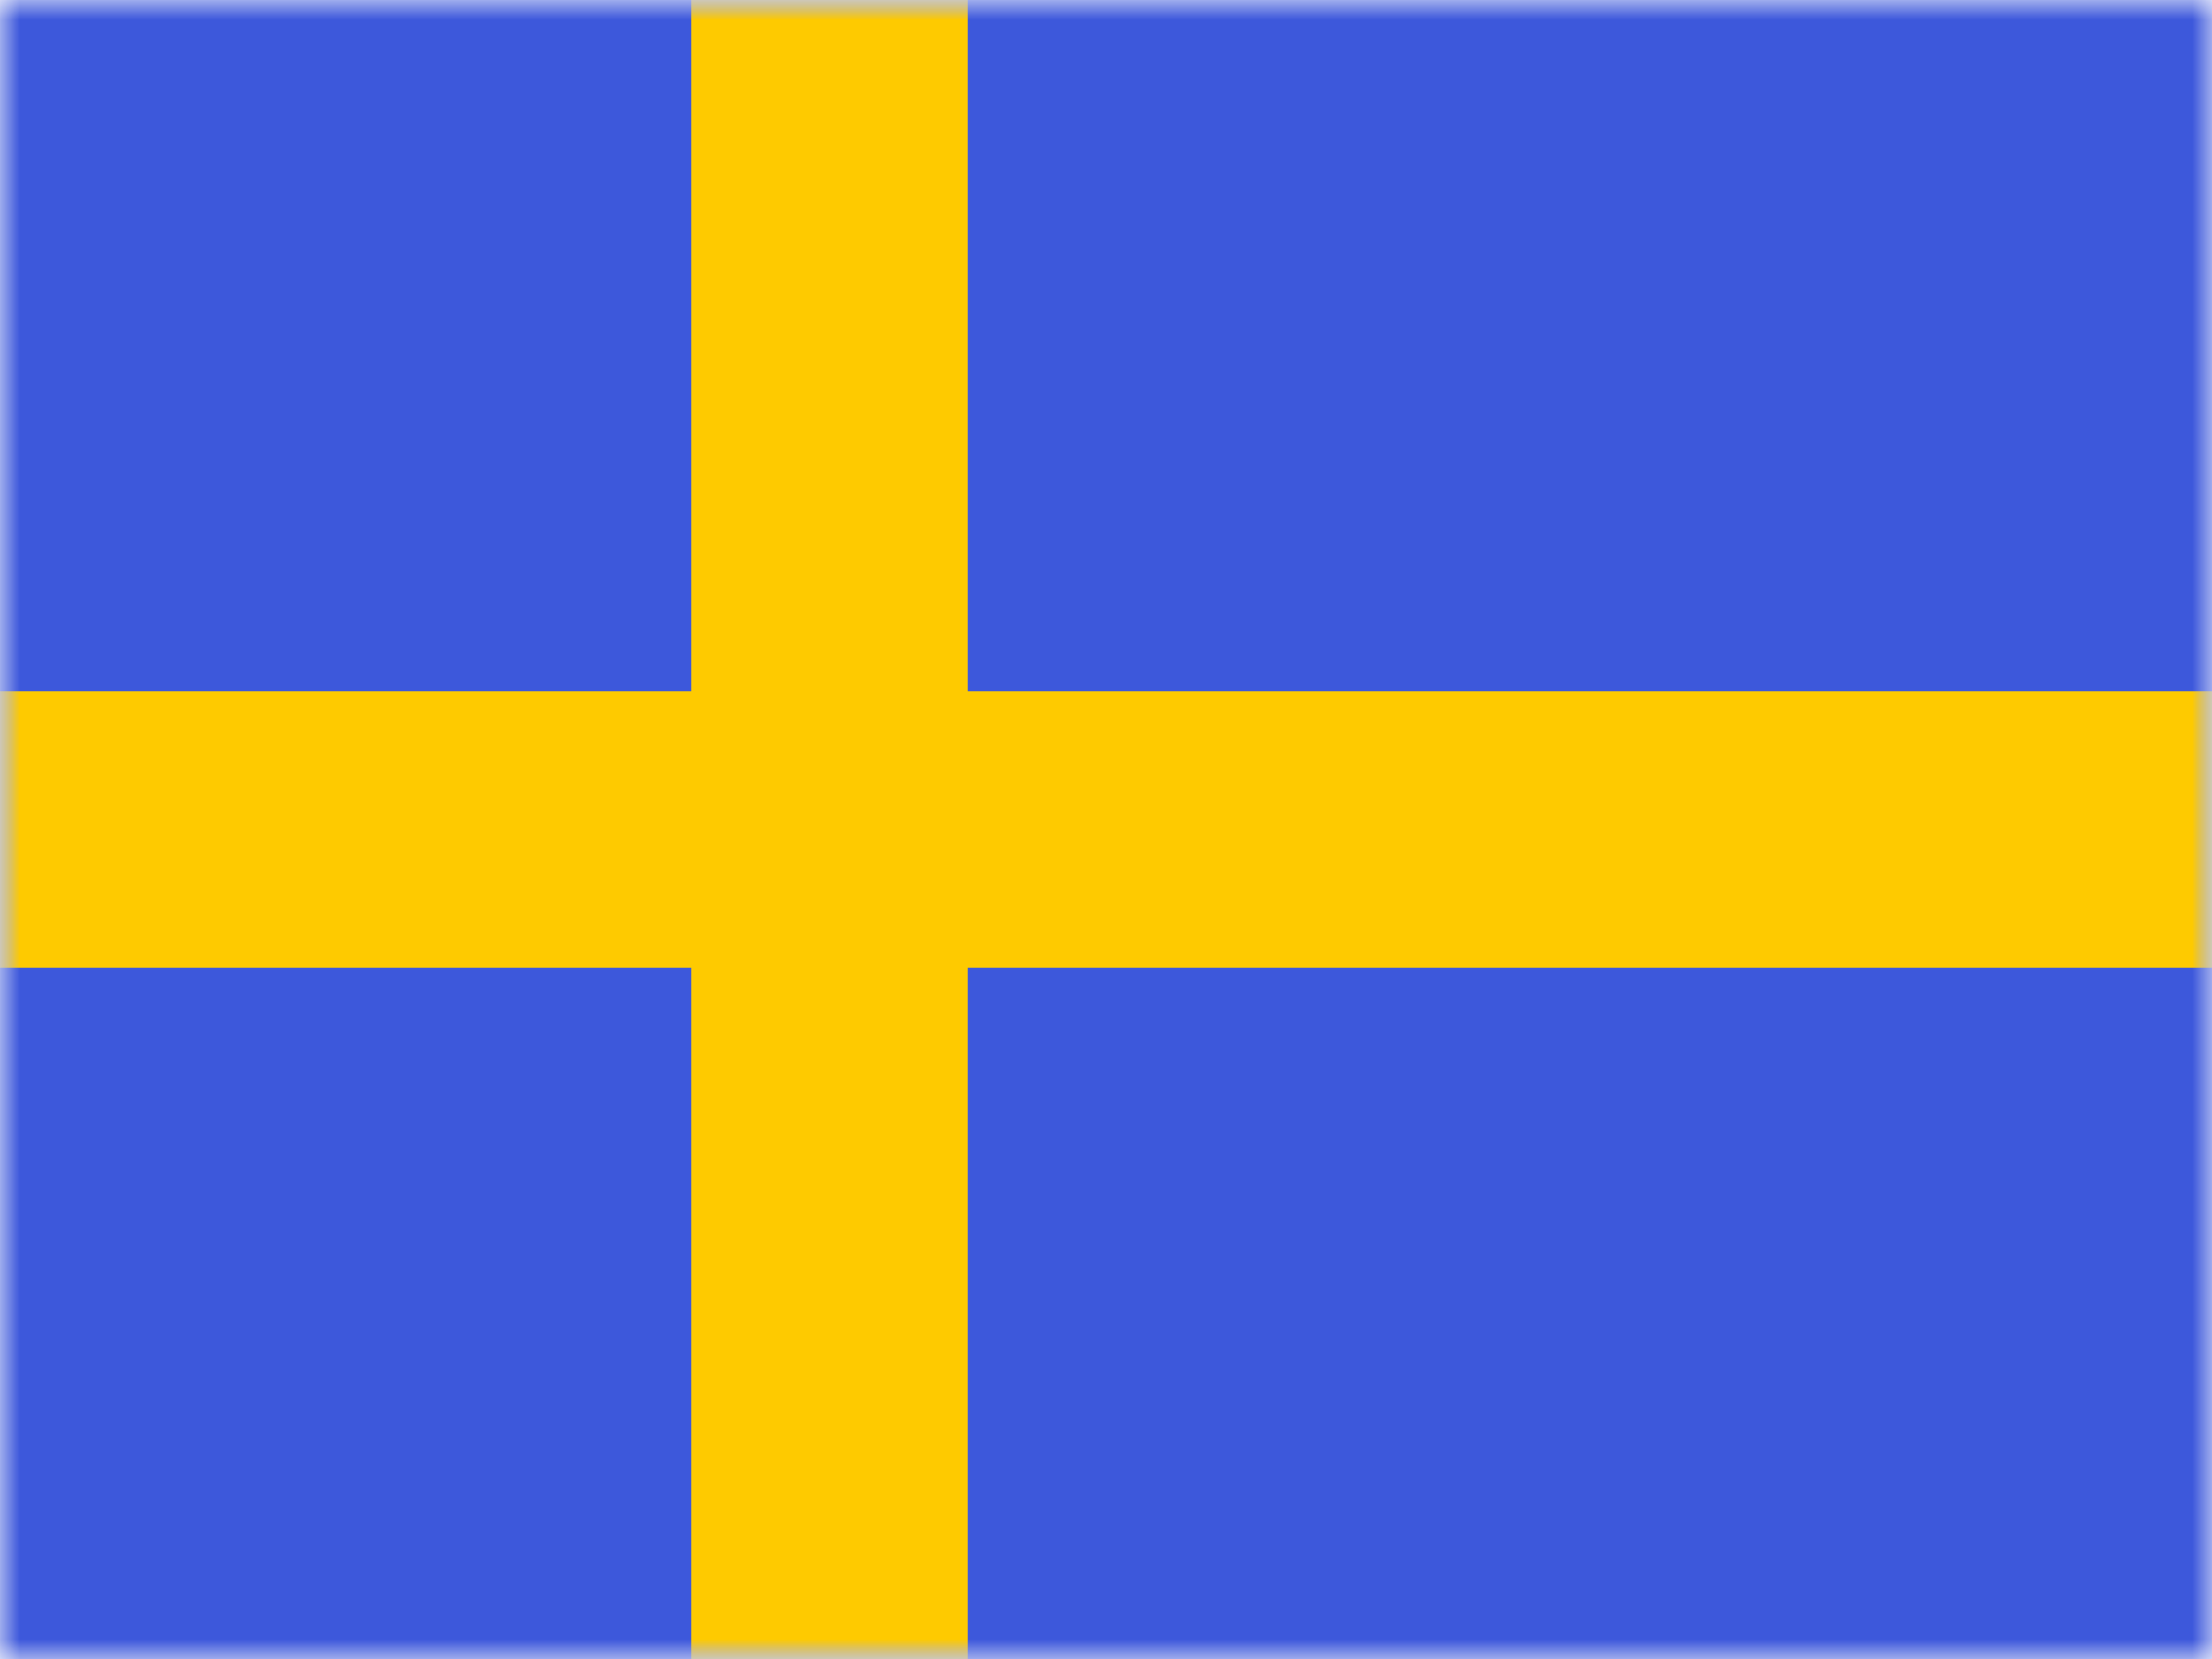 <svg width="56" height="42" viewBox="0 0 56 42" fill="none" xmlns="http://www.w3.org/2000/svg">
<mask id="mask0_48_3772" style="mask-type:luminance" maskUnits="userSpaceOnUse" x="0" y="0" width="56" height="42">
<rect width="56" height="42" fill="white"/>
</mask>
<g mask="url(#mask0_48_3772)">
<path fill-rule="evenodd" clip-rule="evenodd" d="M0 0V42H56V0H0Z" fill="#3D58DB"/>
<mask id="mask1_48_3772" style="mask-type:luminance" maskUnits="userSpaceOnUse" x="0" y="0" width="56" height="42">
<path fill-rule="evenodd" clip-rule="evenodd" d="M0 0V42H56V0H0Z" fill="white"/>
</mask>
<g mask="url(#mask1_48_3772)">
<path fill-rule="evenodd" clip-rule="evenodd" d="M17.5 0H24.5V17.5H56V24.5H24.5V42H17.5V24.5H0V17.5H17.5V0Z" fill="#FECA00"/>
</g>
</g>
</svg>
